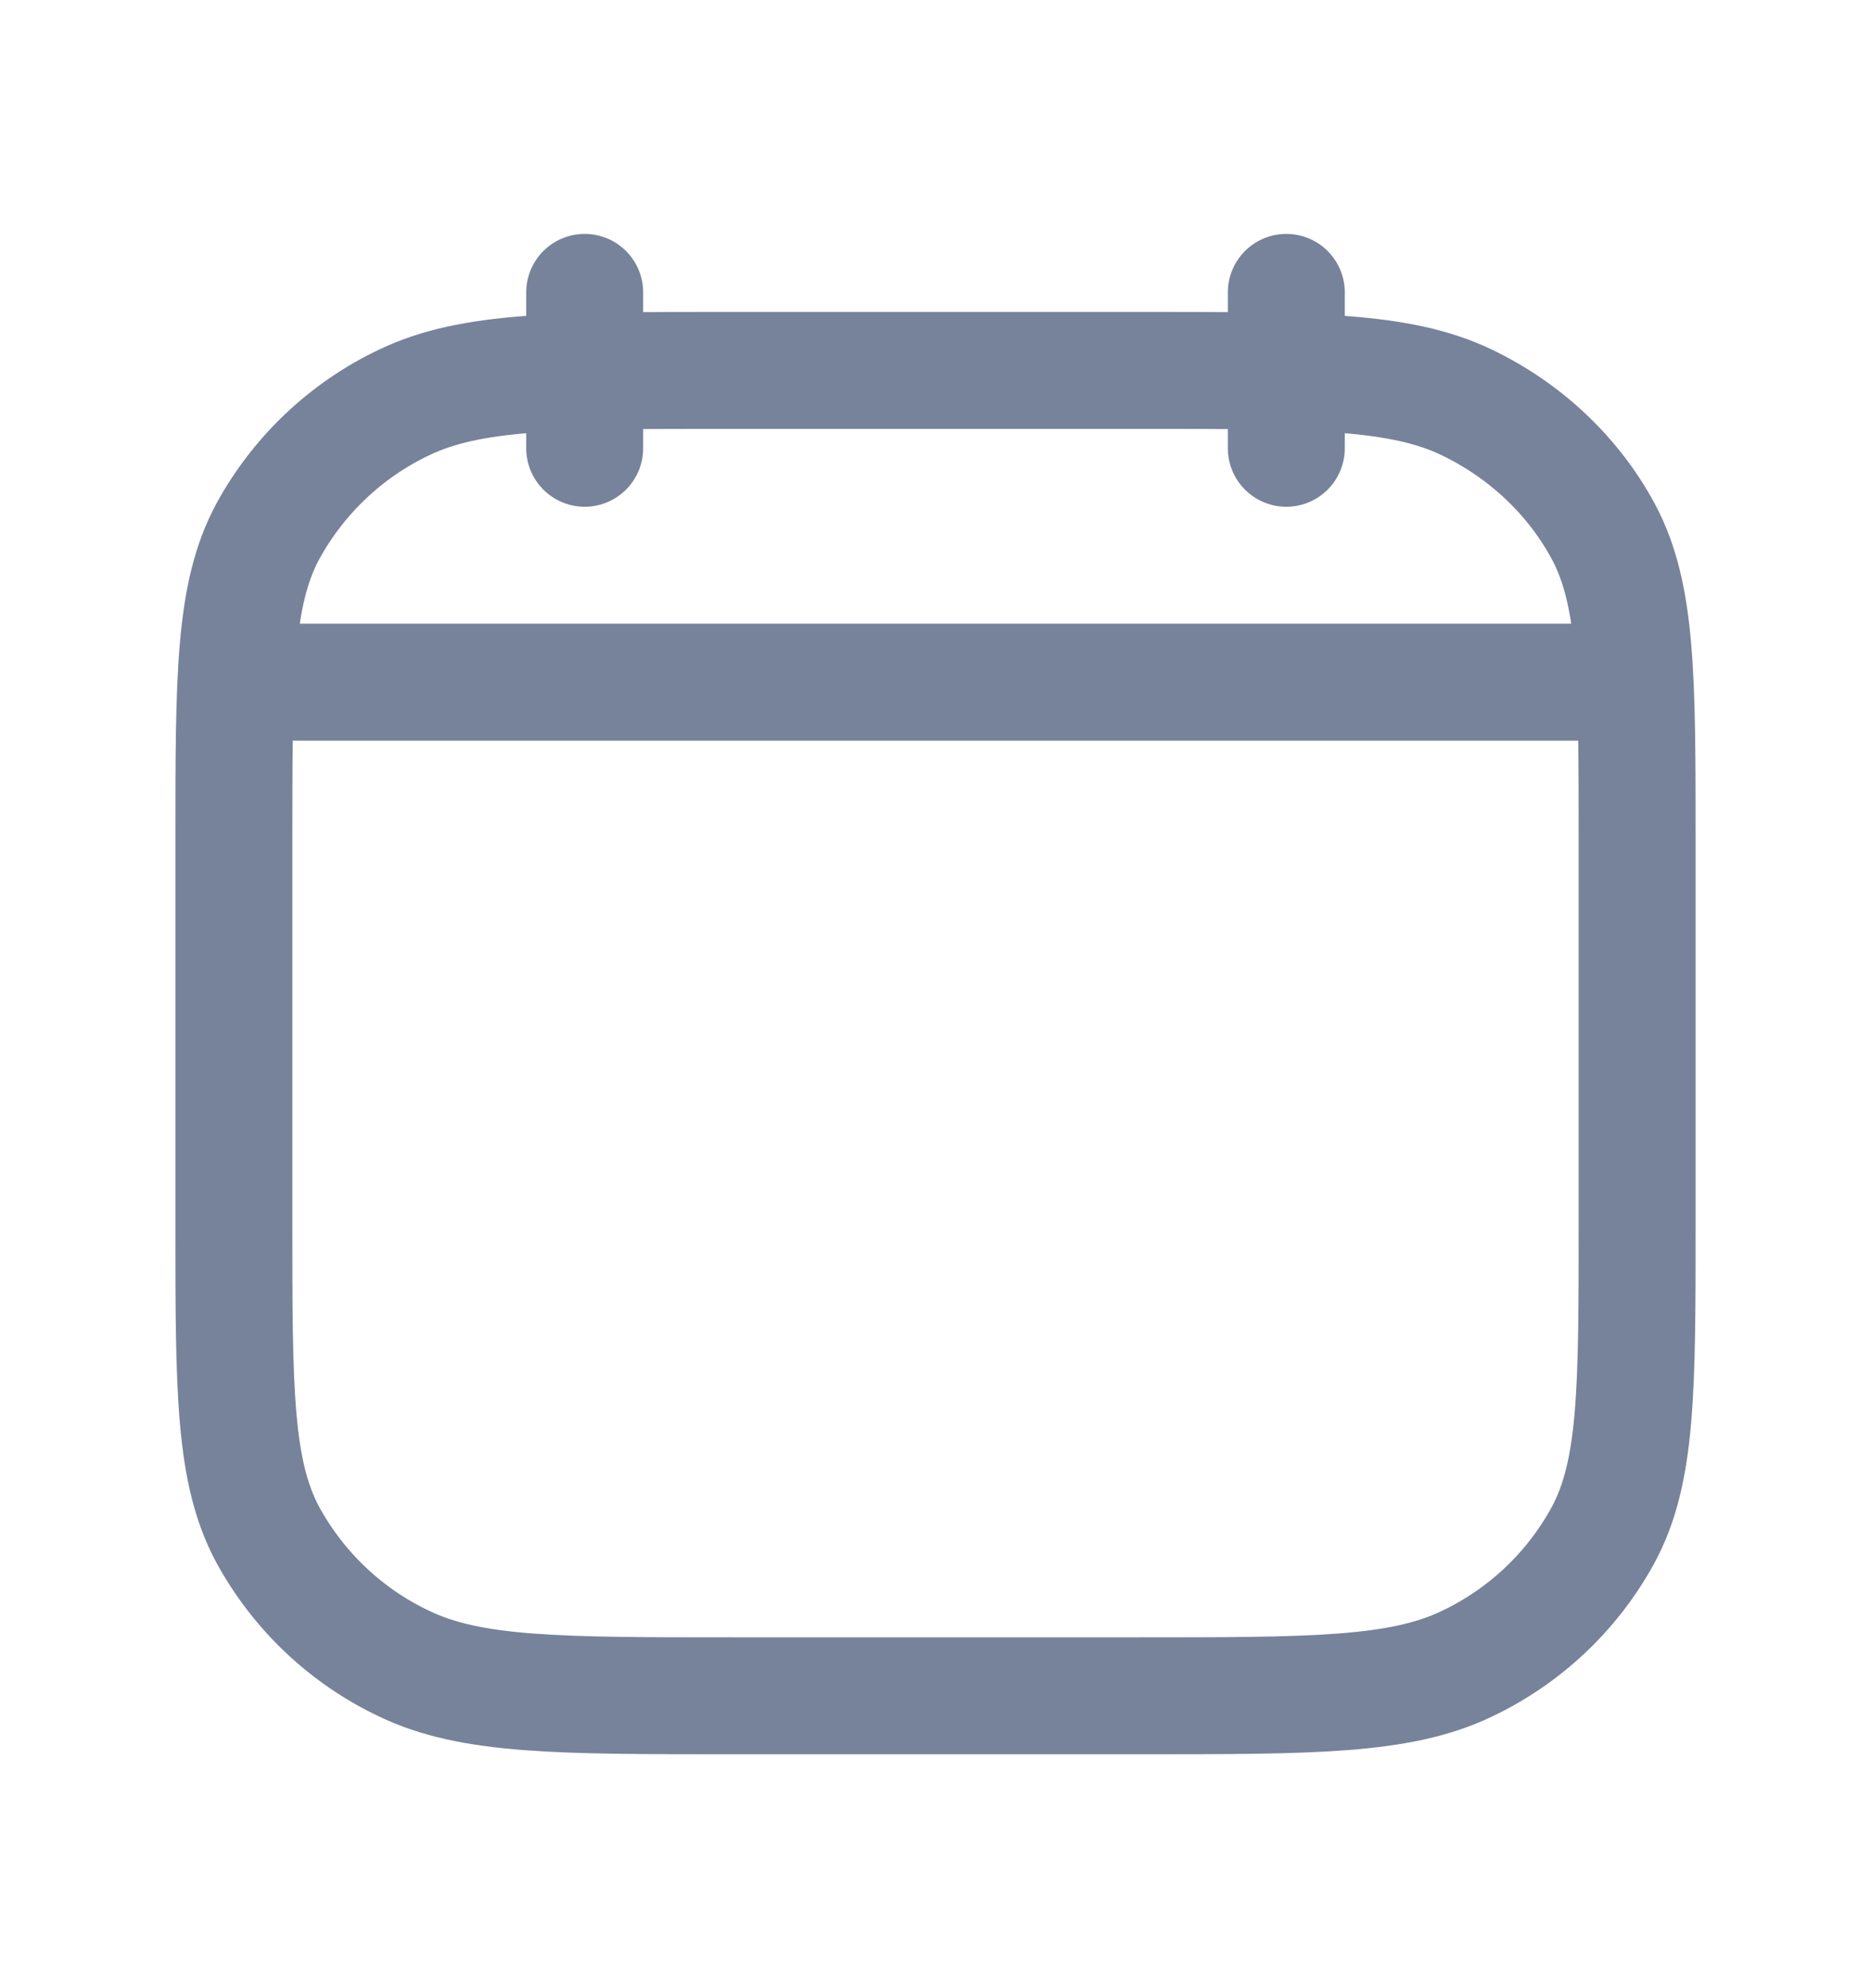<svg width="16" height="17" viewBox="0 0 16 17" fill="none" xmlns="http://www.w3.org/2000/svg">
<path d="M11 3.833V2.5M5 3.833V2.5M2.167 5.833H13.833M2 7.196C2 5.786 2 5.081 2.291 4.542C2.554 4.062 2.961 3.676 3.456 3.441C4.027 3.167 4.773 3.167 6.267 3.167H9.733C11.227 3.167 11.973 3.167 12.544 3.441C13.046 3.683 13.453 4.068 13.709 4.541C14 5.081 14 5.787 14 7.197V10.471C14 11.881 14 12.587 13.709 13.125C13.447 13.606 13.039 13.991 12.544 14.226C11.973 14.5 11.227 14.5 9.733 14.5H6.267C4.773 14.5 4.027 14.5 3.456 14.225C2.961 13.991 2.554 13.605 2.291 13.125C2 12.585 2 11.88 2 10.47V7.196Z" stroke="#77839A" stroke-linecap="round" stroke-linejoin="round"/>
</svg>
